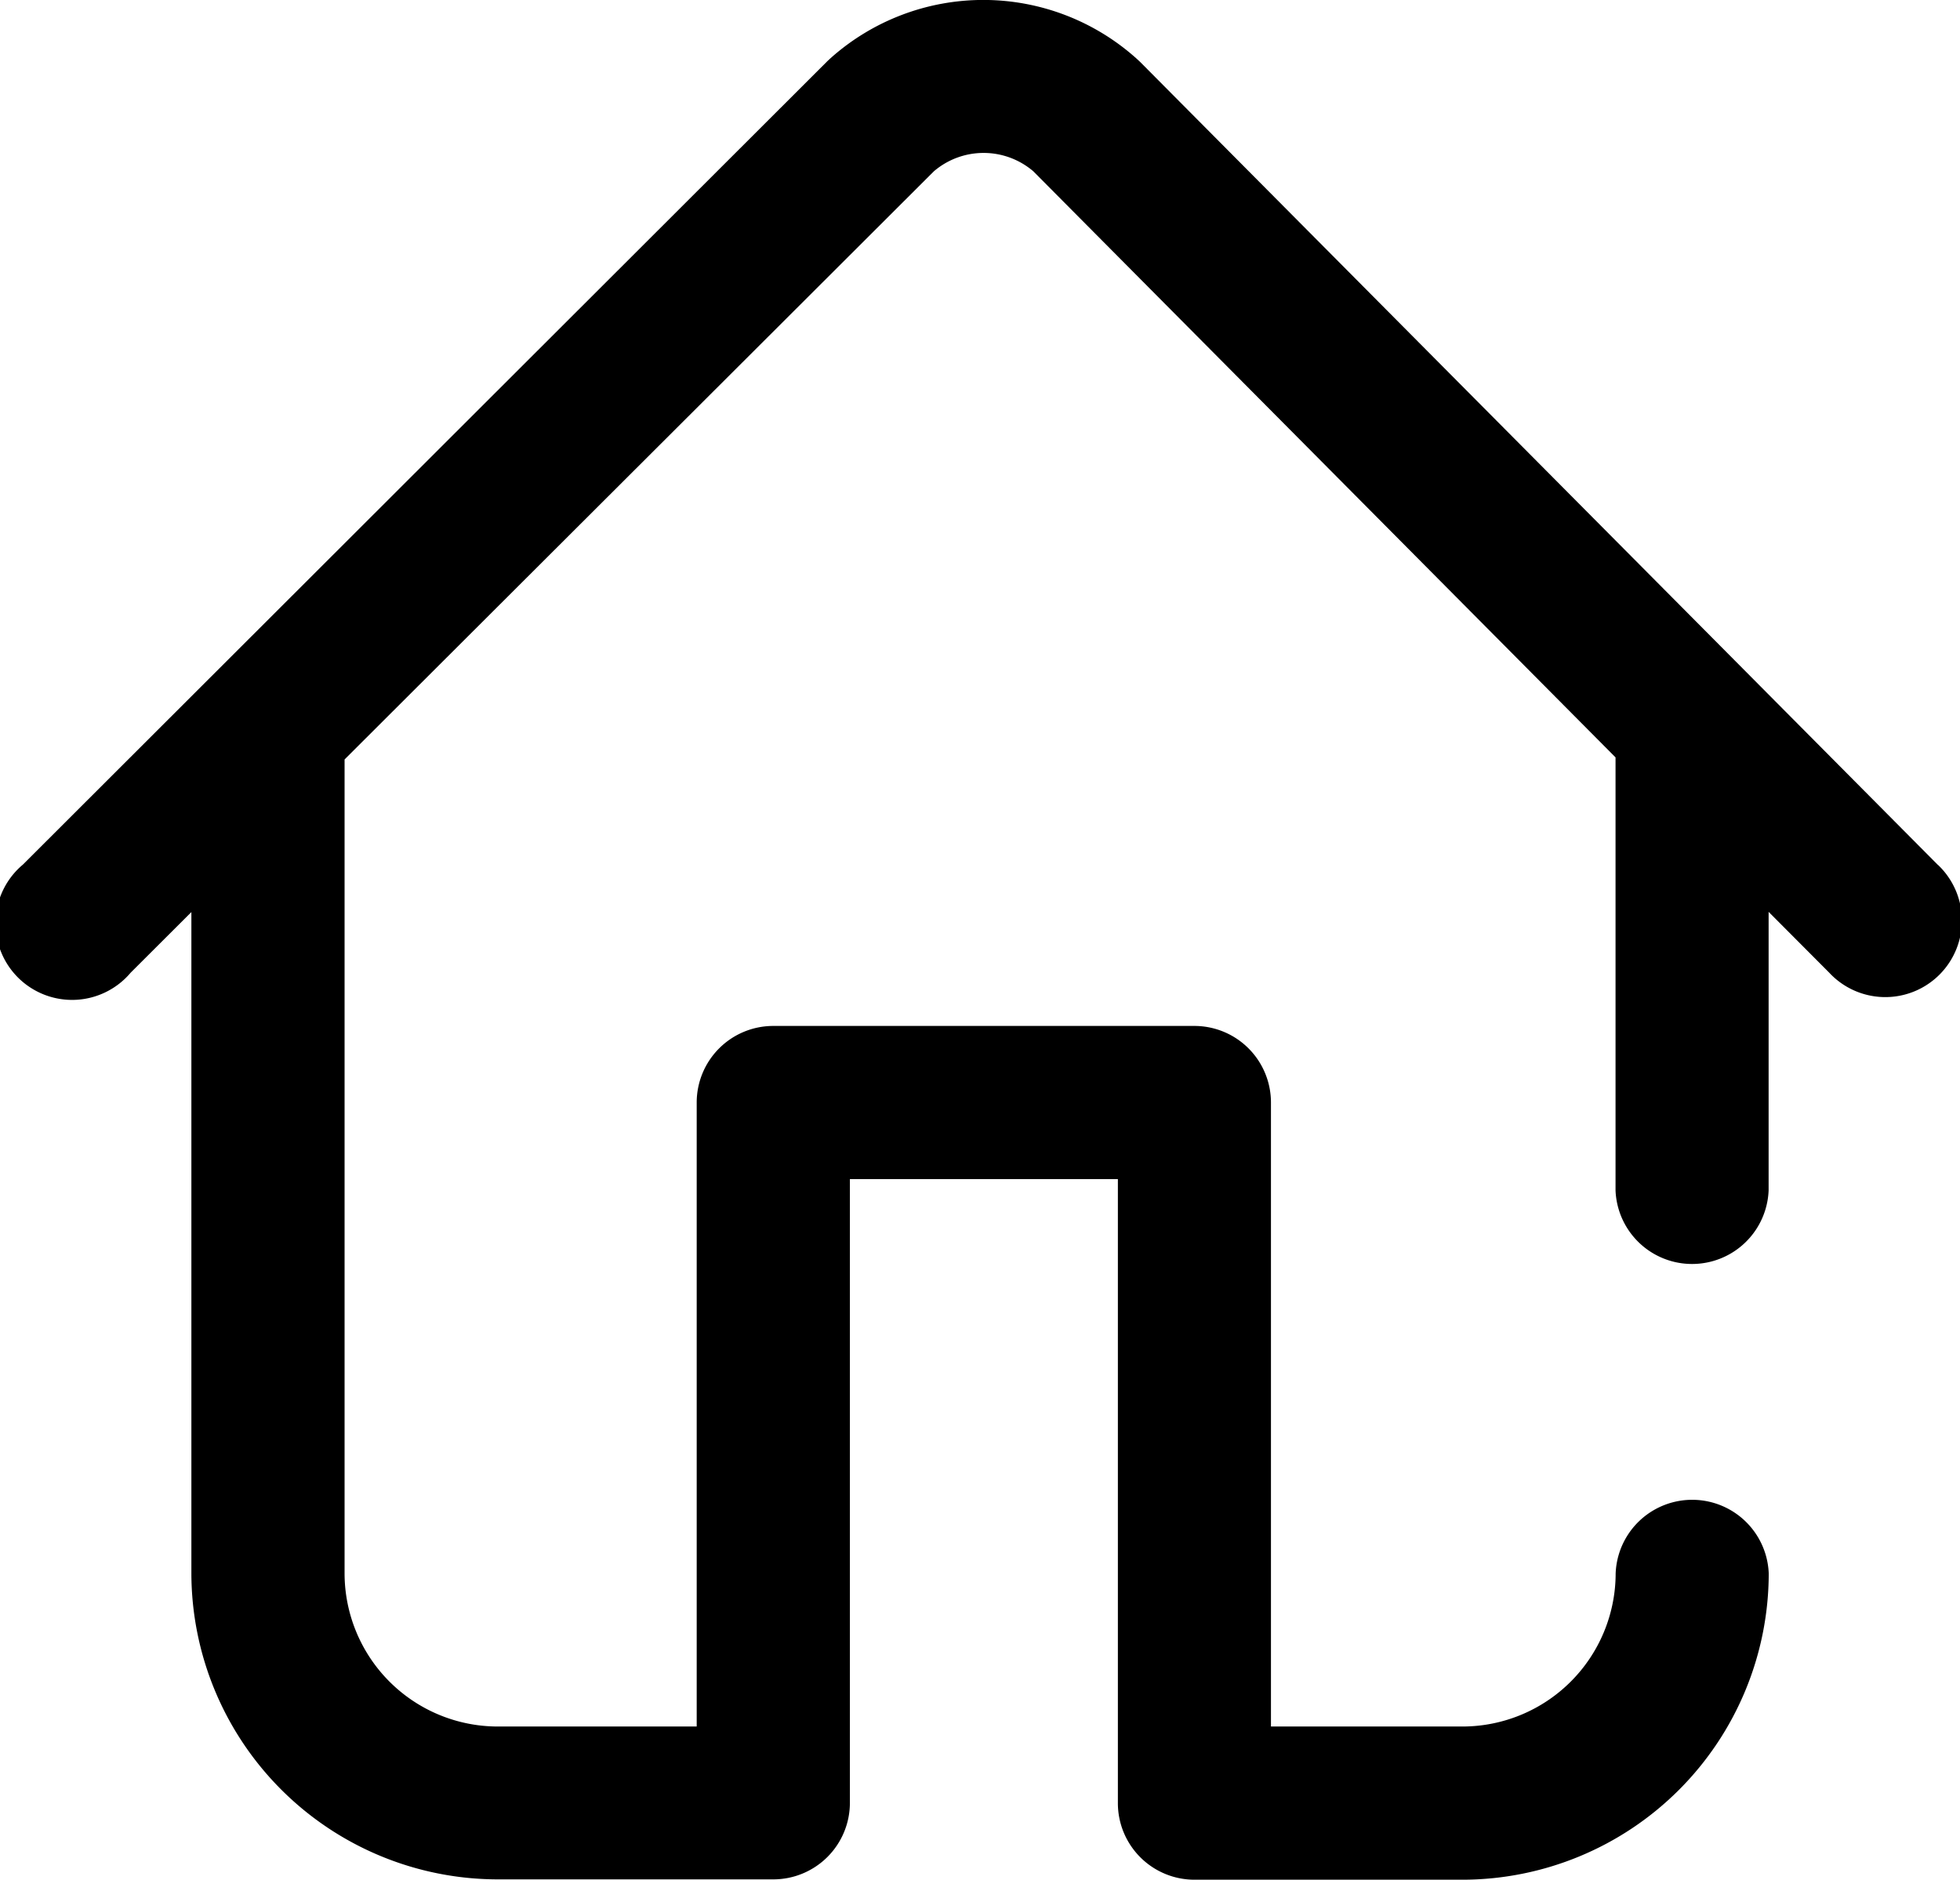 <svg xmlns="http://www.w3.org/2000/svg" width="17.144" height="16.442" viewBox="0 0 17.144 16.442">
  <g id="home" transform="translate(0 -10.492)">
    <g id="Group_664" data-name="Group 664" transform="translate(0 10.492)">
      <path id="Path_1614" data-name="Path 1614" d="M16.95,18.057,9.972,11.033l-.028-.026A2.007,2.007,0,0,0,7.266,11l-.028.026L.2,18.055A.67.67,0,1,0,1.143,19l.531-.53v5.782a2.682,2.682,0,0,0,2.679,2.679H6.764a.67.67,0,0,0,.67-.67V20.806H9.778v5.458a.67.67,0,0,0,.67.67h2.344a2.682,2.682,0,0,0,2.679-2.679.67.67,0,0,0-1.339,0,1.341,1.341,0,0,1-1.339,1.339H11.117V20.136a.67.67,0,0,0-.67-.67H6.764a.67.67,0,0,0-.67.67v5.458H4.353a1.341,1.341,0,0,1-1.339-1.339v-7.1q0-.01,0-.02l5.155-5.145a.669.669,0,0,1,.869,0l5.093,5.127v3.787a.67.67,0,0,0,1.339,0V18.468L16,19a.67.67,0,1,0,.95-.944Z" transform="translate(0 -10.492)"/>
    </g>
  </g>
</svg>
